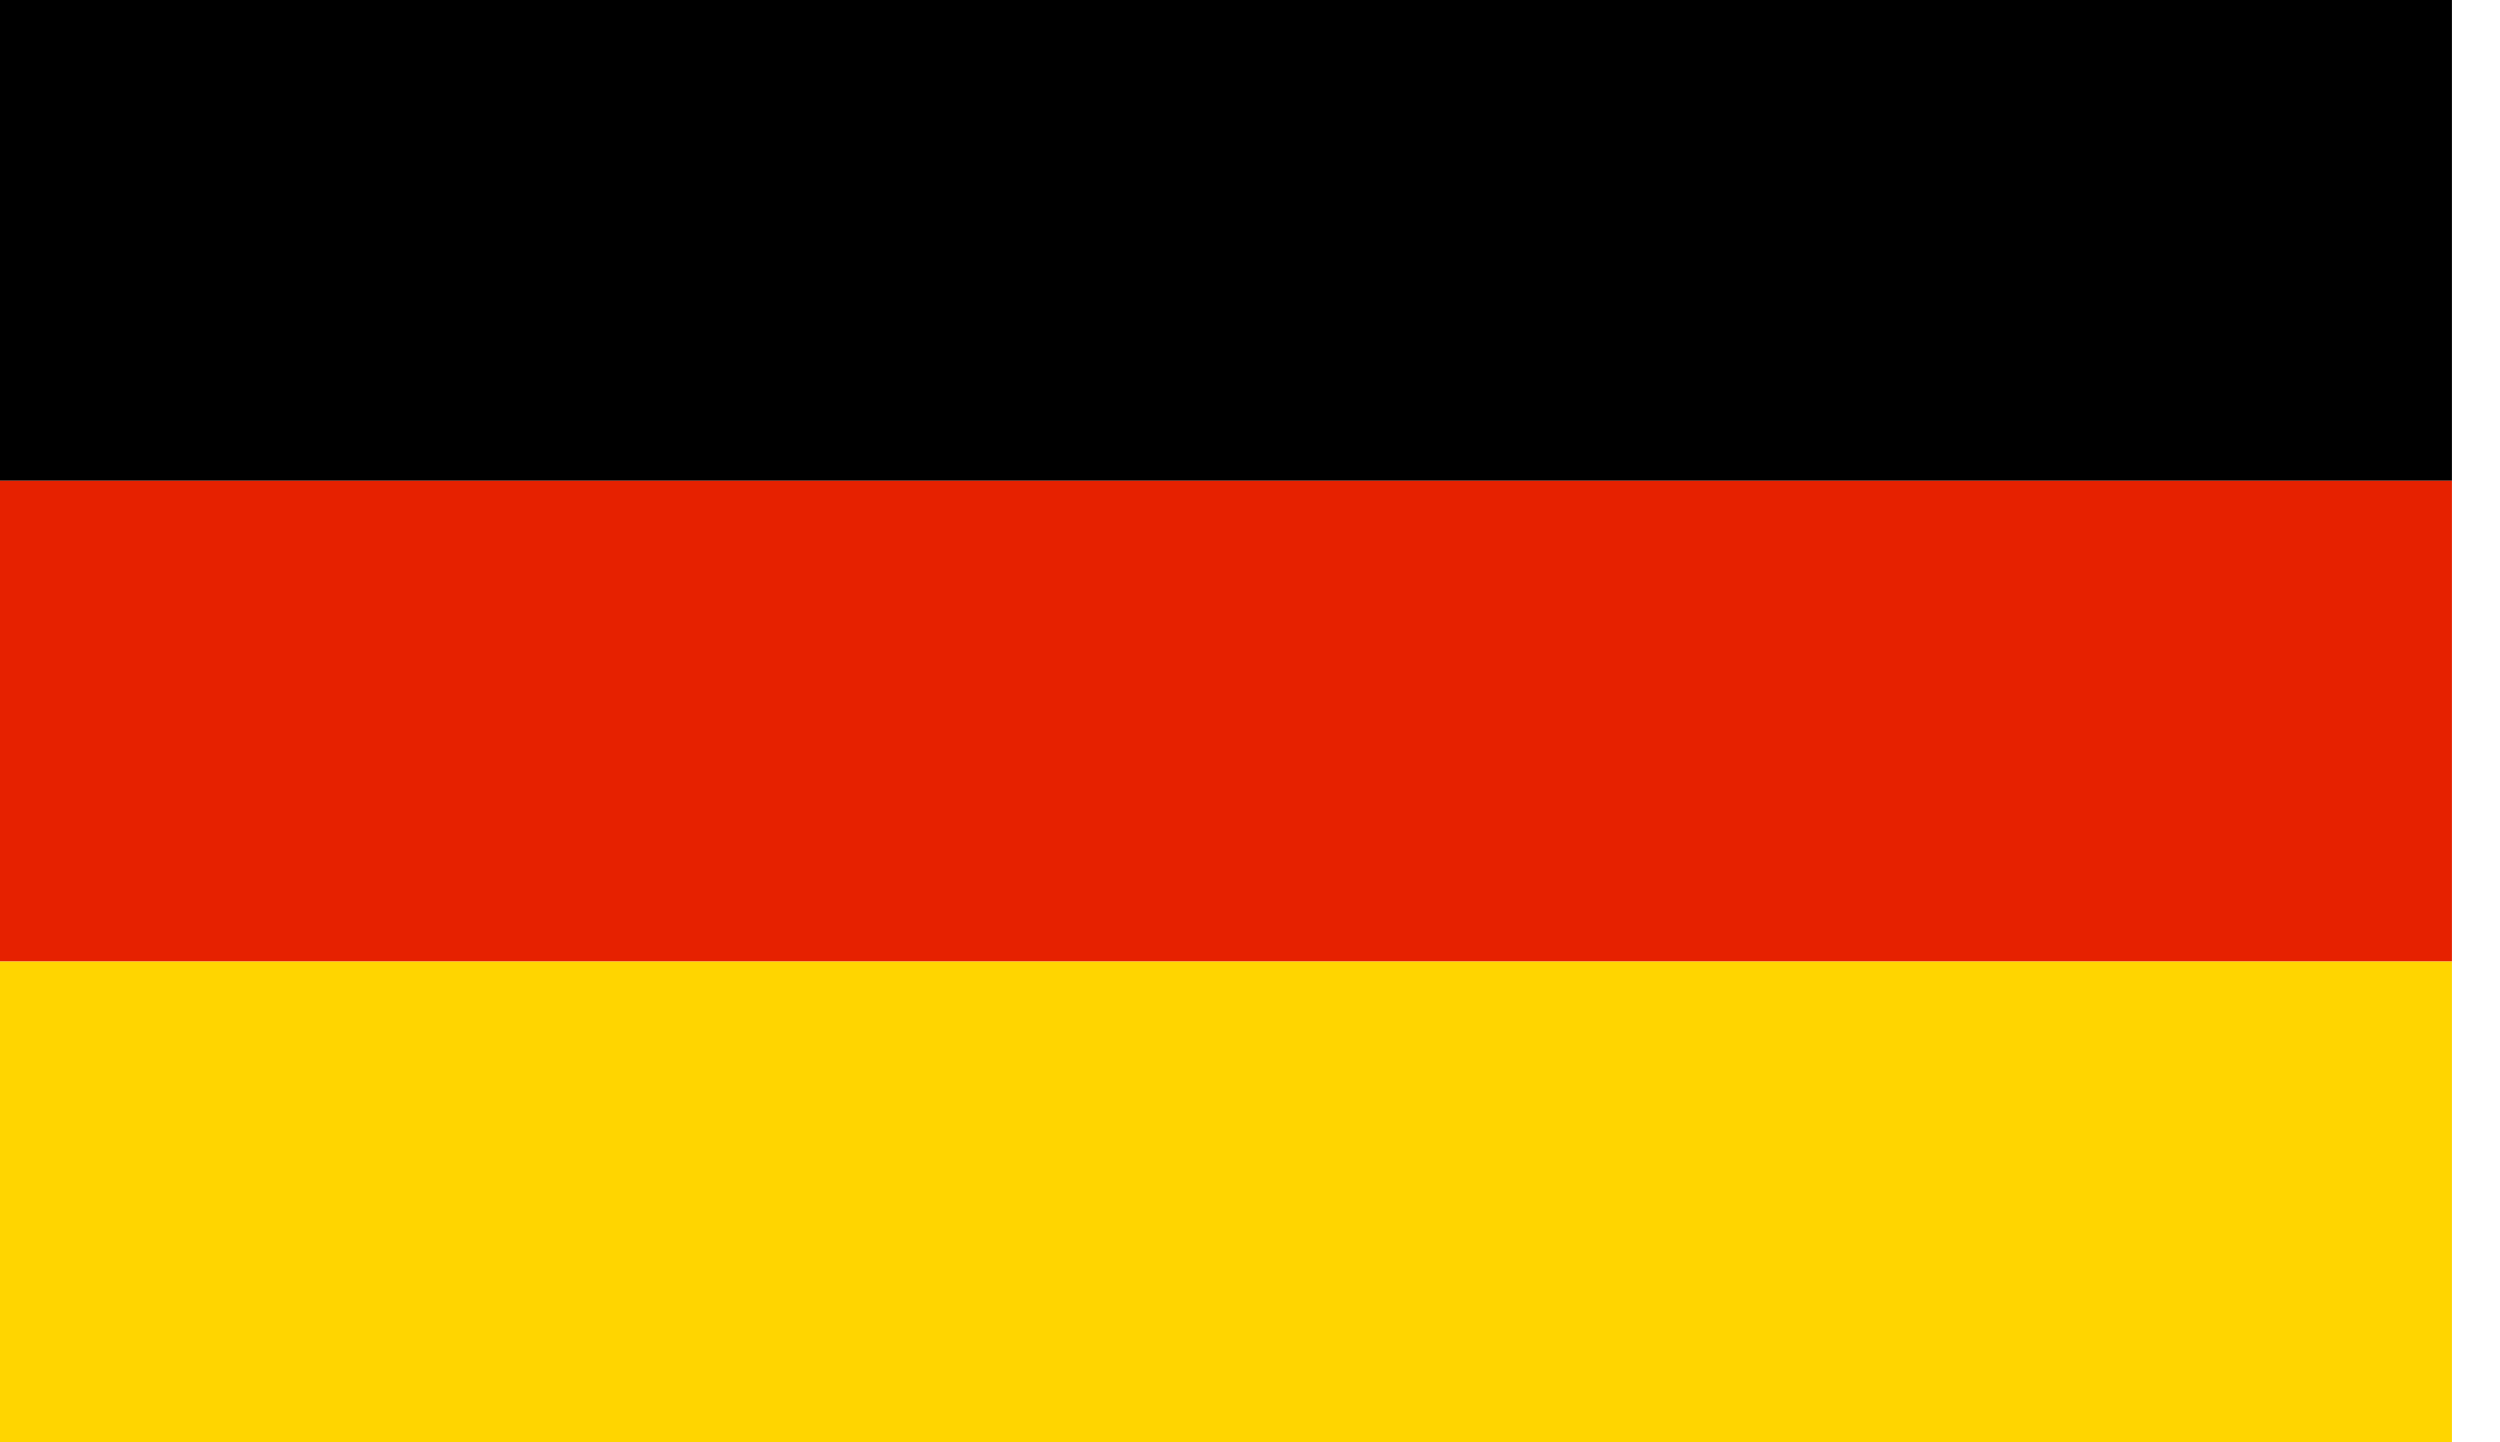 <svg width="26" height="15" viewBox="0 0 26 15" fill="none" xmlns="http://www.w3.org/2000/svg">
<path d="M25.5 0H0V5H25.5V0Z" fill="black"/>
<path d="M25.5 5H0V10H25.5V5Z" fill="#E62100"/>
<path d="M25.5 10H0V15H25.5V10Z" fill="#FFD500"/>
</svg>
